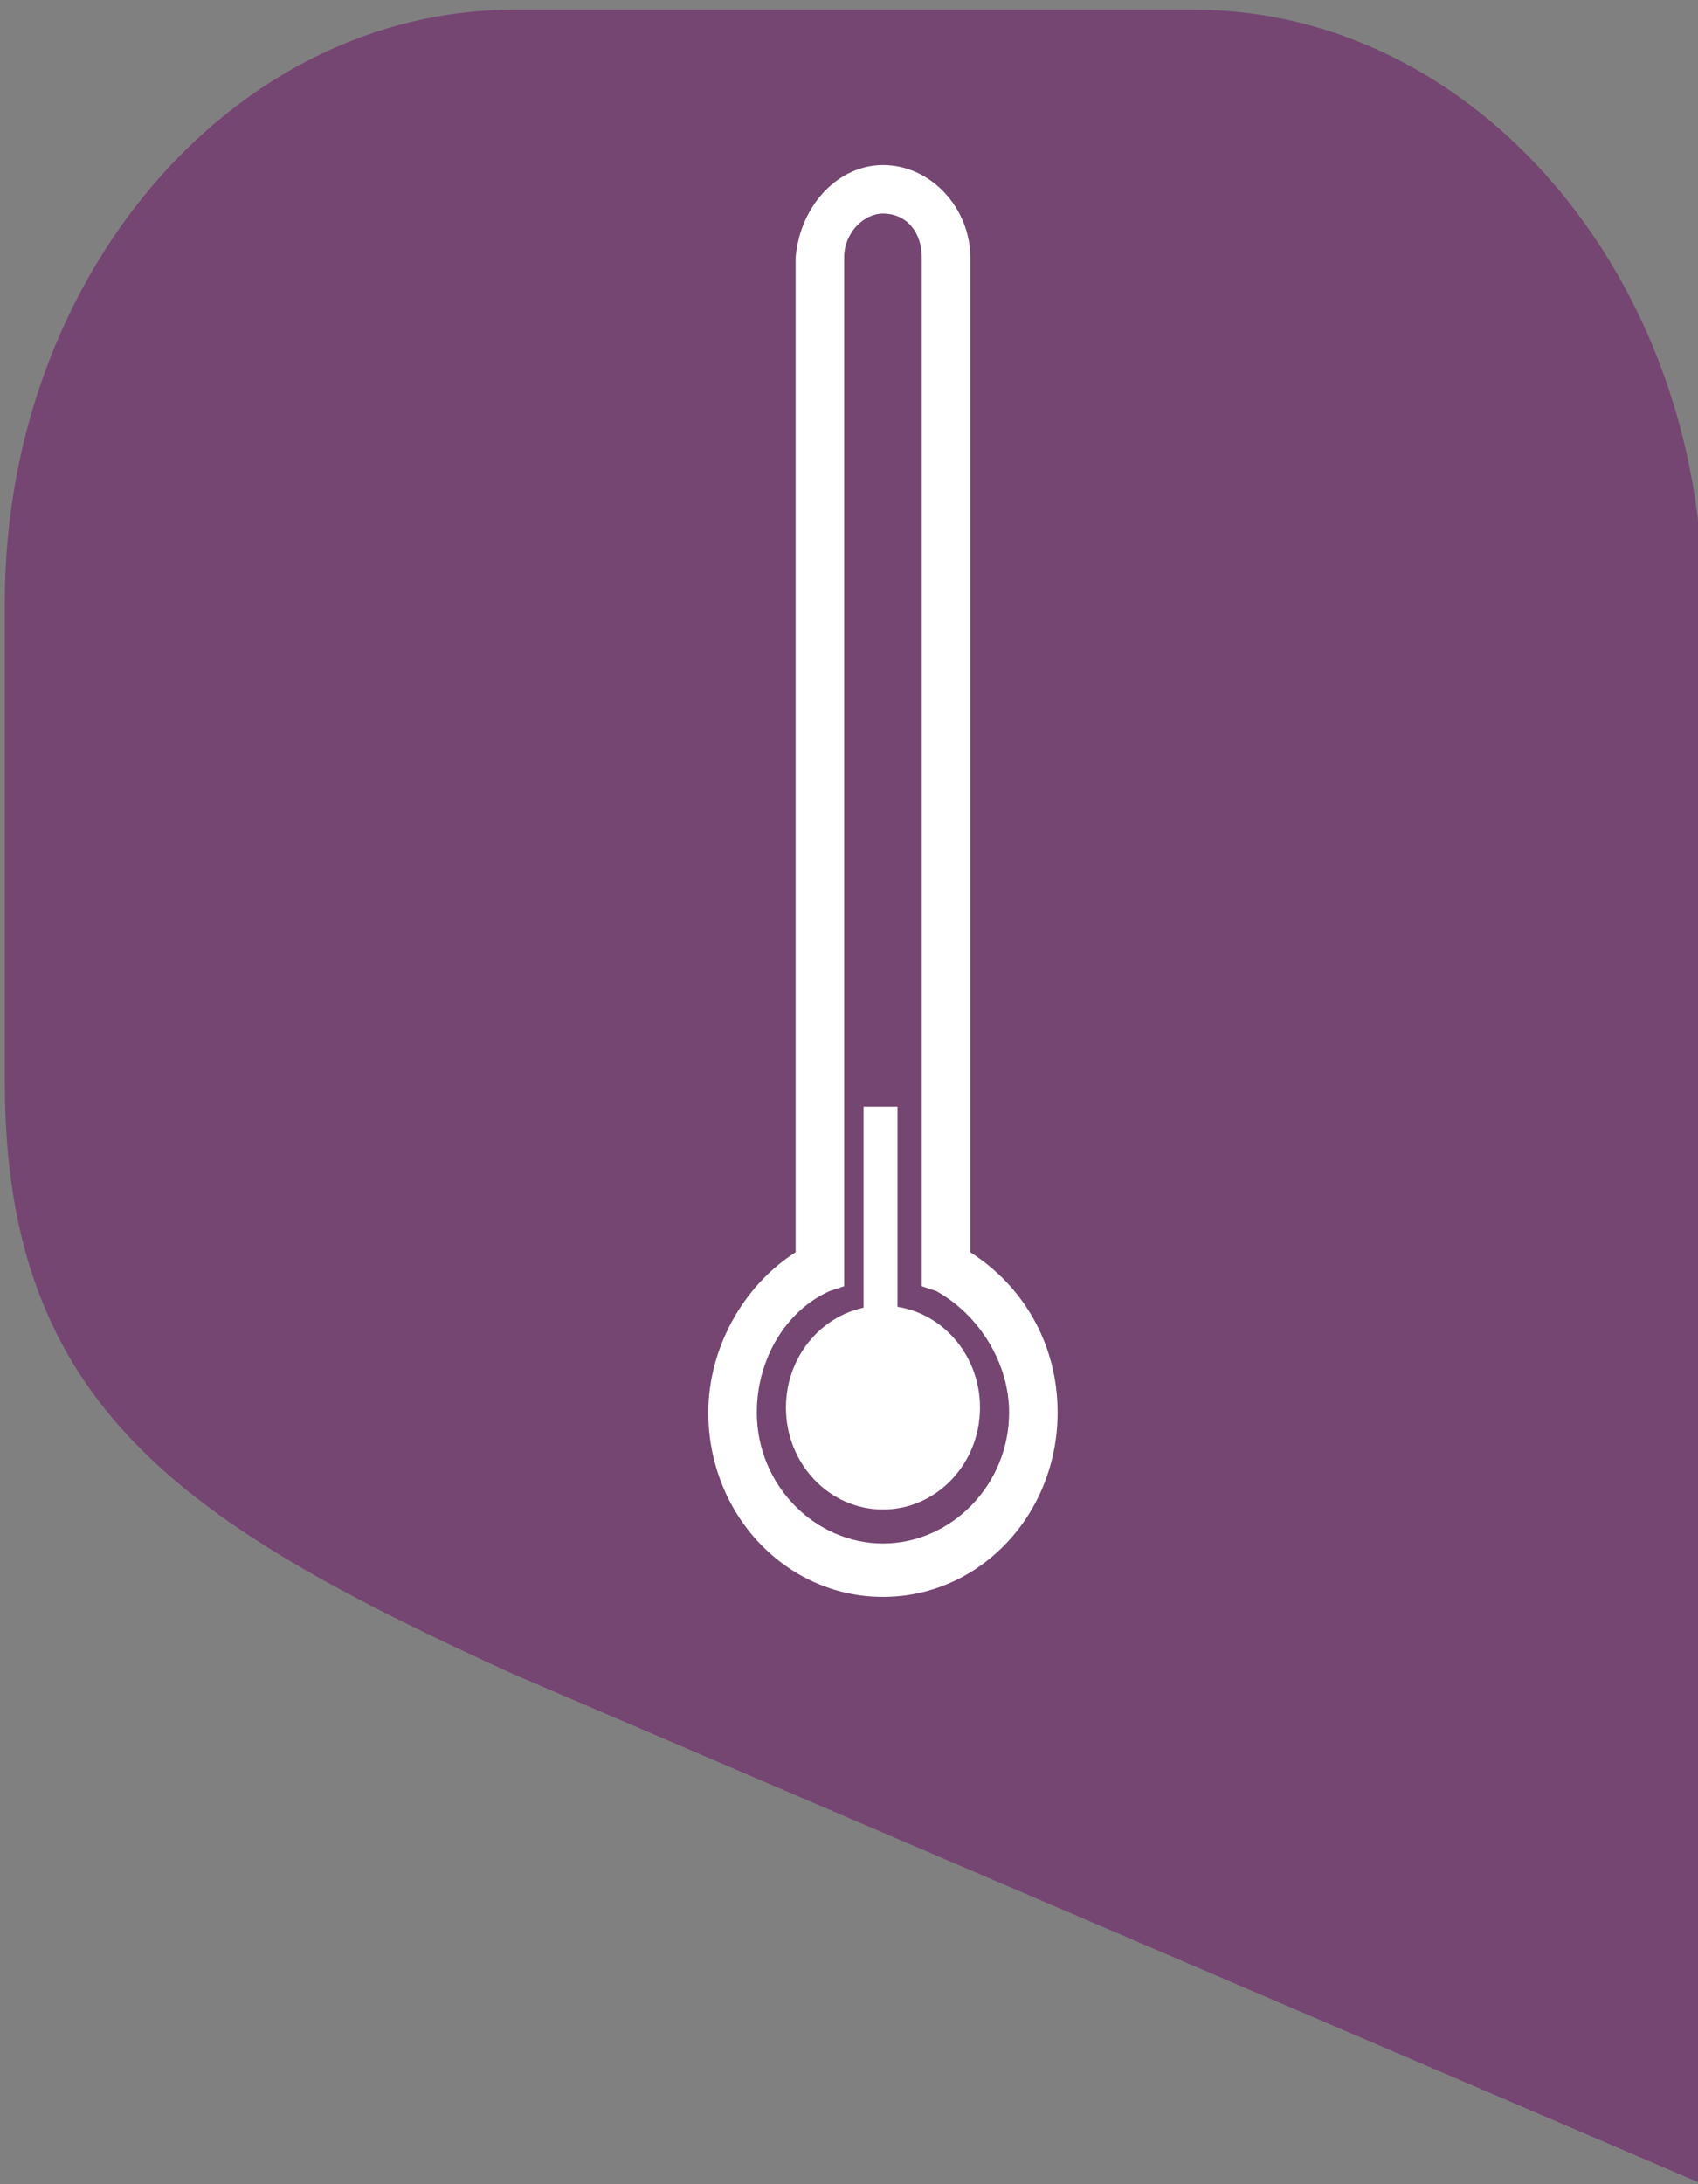 <?xml version="1.0" encoding="utf-8"?>
<!-- Generator: Adobe Illustrator 22.1.0, SVG Export Plug-In . SVG Version: 6.00 Build 0)  -->
<svg version="1.1" xmlns="http://www.w3.org/2000/svg" xmlns:xlink="http://www.w3.org/1999/xlink" x="0px" y="0px"
	 viewBox="-270.9 179.5 35 45" style="enable-background:new -270.9 179.5 35 45;" xml:space="preserve" width="35px" height="45px">
<rect x="-270.9" y="179.5" width="35" height="45" fill="#808080" stroke="none"/>
<style type="text/css">
	.st0{display:none;}
	.st1{display:inline;}
	.st2{fill:#FFFFFF;}
	.st3{fill:#754672;}
	.st4{fill:#FFFFFF;stroke:#FFFFFF;stroke-width:3;stroke-miterlimit:10;stroke-dasharray:3,1;}
	.st5{display:inline;fill:#EDED07;}
	.st6{display:inline;fill:#FFFFFF;}
	.st7{display:inline;fill:none;stroke:#FFFFFF;stroke-width:2;stroke-miterlimit:10;}
	.st8{display:inline;fill:#754672;}
</style>
<g id="base2">
	<g>
		<path class="st3" d="M-235.8,224.5l-24.5-10.5c-6.8-3.1-10.5-5.5-10.5-12.2v-9.9c0-6.7,4.7-12.2,10.5-12.2h14
			c5.8,0,10.5,5.5,10.5,12.2V224.5z"/>
	</g>
</g>
<g id="weather_1_">
	<g id="road_x5F_ice">
		<g>
			<path class="st2" d="M-252.7,212.4c-2,0-3.6-1.7-3.6-3.8c0-1.3,0.7-2.6,1.8-3.3v-20.5c0.1-1.1,0.9-1.9,1.8-1.9
				c1,0,1.8,0.9,1.8,1.9v20.5c1.1,0.7,1.8,1.9,1.8,3.3C-249.1,210.7-250.7,212.4-252.7,212.4z M-253.5,184.8V206l-0.3,0.1
				c-0.9,0.4-1.5,1.4-1.5,2.5c0,1.5,1.2,2.7,2.6,2.7s2.6-1.2,2.6-2.7c0-1-0.6-2-1.5-2.5l-0.3-0.1v-21.2c0-0.5-0.3-0.9-0.8-0.9
				C-253.1,183.9-253.5,184.3-253.5,184.8L-253.5,184.8z"/>
		</g>
		<g>
			<rect x="-253.1" y="202.3" class="st2" width="0.7" height="4.4"/>
		</g>
		<g>
			<ellipse class="st2" cx="-252.7" cy="208.5" rx="2" ry="2.1"/>
		</g>
	</g>
</g>
</svg>
